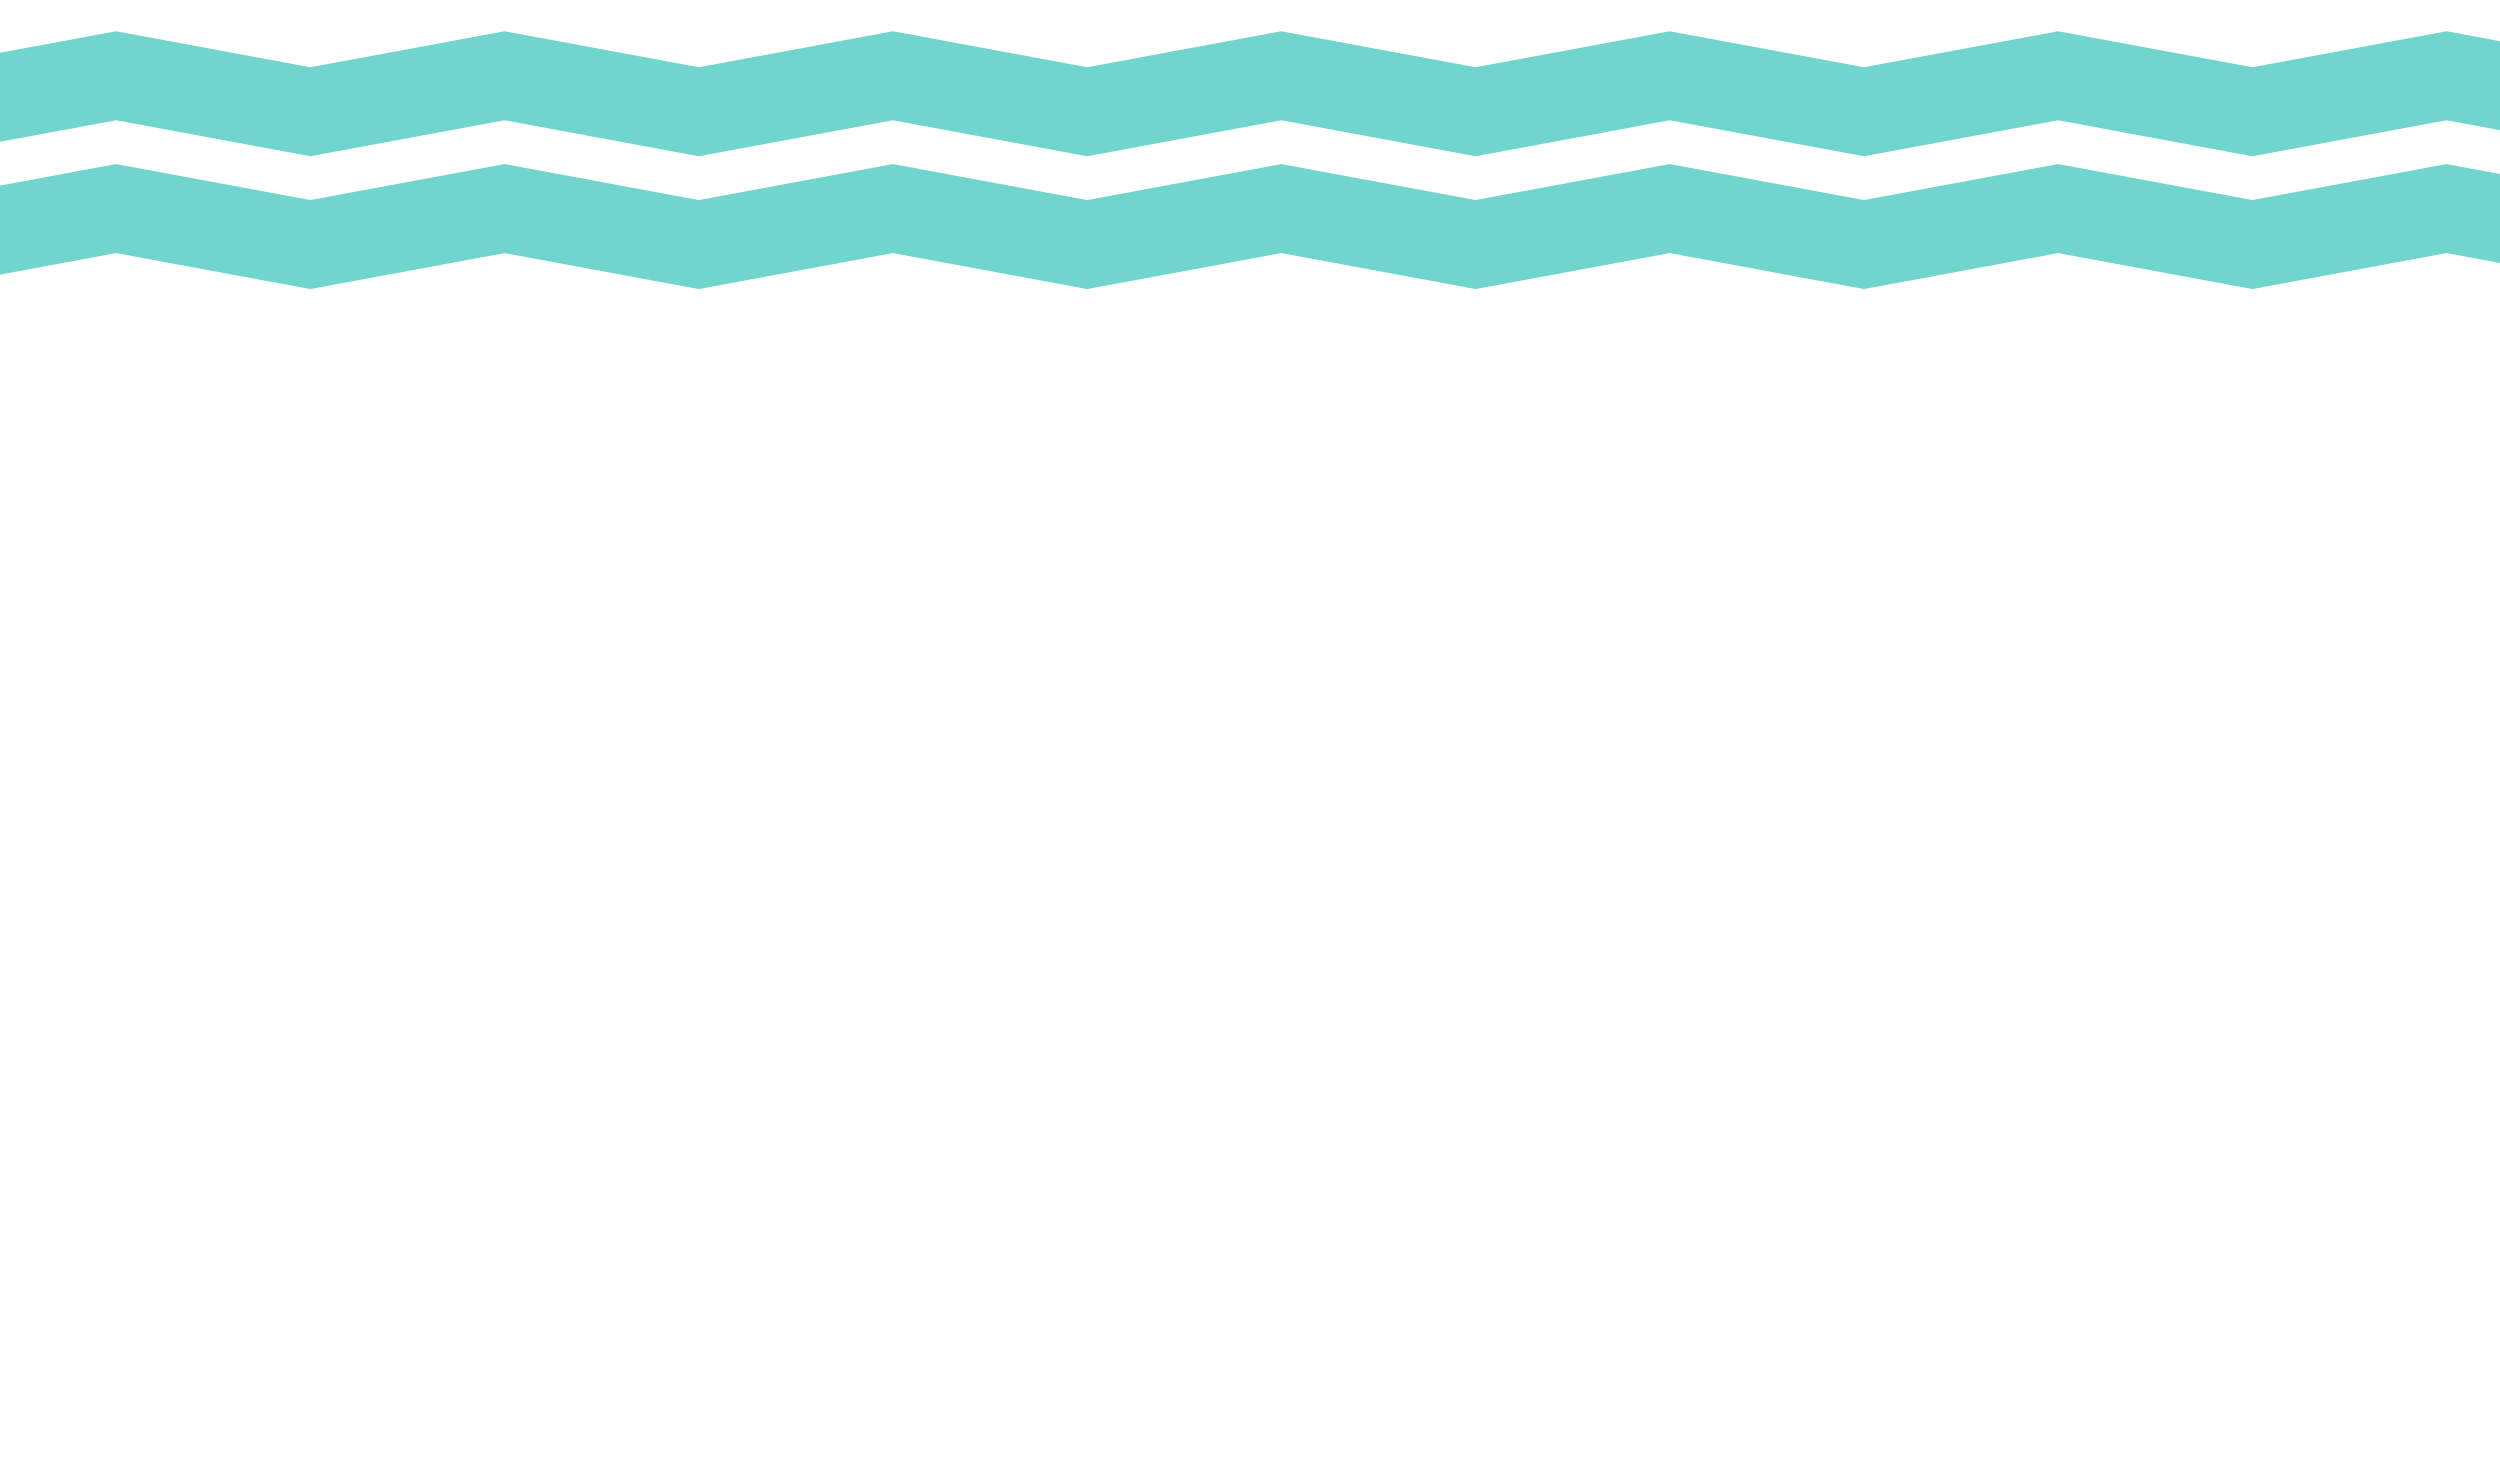 <?xml version="1.0" encoding="UTF-8"?> <svg xmlns="http://www.w3.org/2000/svg" width="320" height="188" viewBox="0 0 320 188" fill="none"> <g clip-path="url(#clip0_267_761)"> <path d="M338 8.606V20L313.14 15.393L288.285 20L263.429 15.393L238.569 20L213.713 15.393L188.858 20L163.998 15.393L139.142 20L114.283 15.393L89.427 20L64.571 15.393L39.712 20L14.856 15.393L-10 20V8.606L14.856 4L39.712 8.606L64.571 4L89.427 8.606L114.283 4L139.142 8.606L163.998 4L188.858 8.606L213.713 4L238.569 8.606L263.429 4L288.285 8.606L313.14 4L338 8.606Z" fill="#70D5CC"></path> <path d="M338 25.607V37L313.14 32.394L288.285 37L263.429 32.394L238.569 37L213.713 32.394L188.858 37L163.998 32.394L139.142 37L114.283 32.394L89.427 37L64.571 32.394L39.712 37L14.856 32.394L-10 37V25.607L14.856 21L39.712 25.607L64.571 21L89.427 25.607L114.283 21L139.142 25.607L163.998 21L188.858 25.607L213.713 21L238.569 25.607L263.429 21L288.285 25.607L313.14 21L338 25.607Z" fill="#70D5CC"></path> </g> <defs> <clipPath id="clip0_267_761"> <rect width="436.918" height="187.918" fill="white" transform="translate(-99)"></rect> </clipPath> </defs> </svg> 